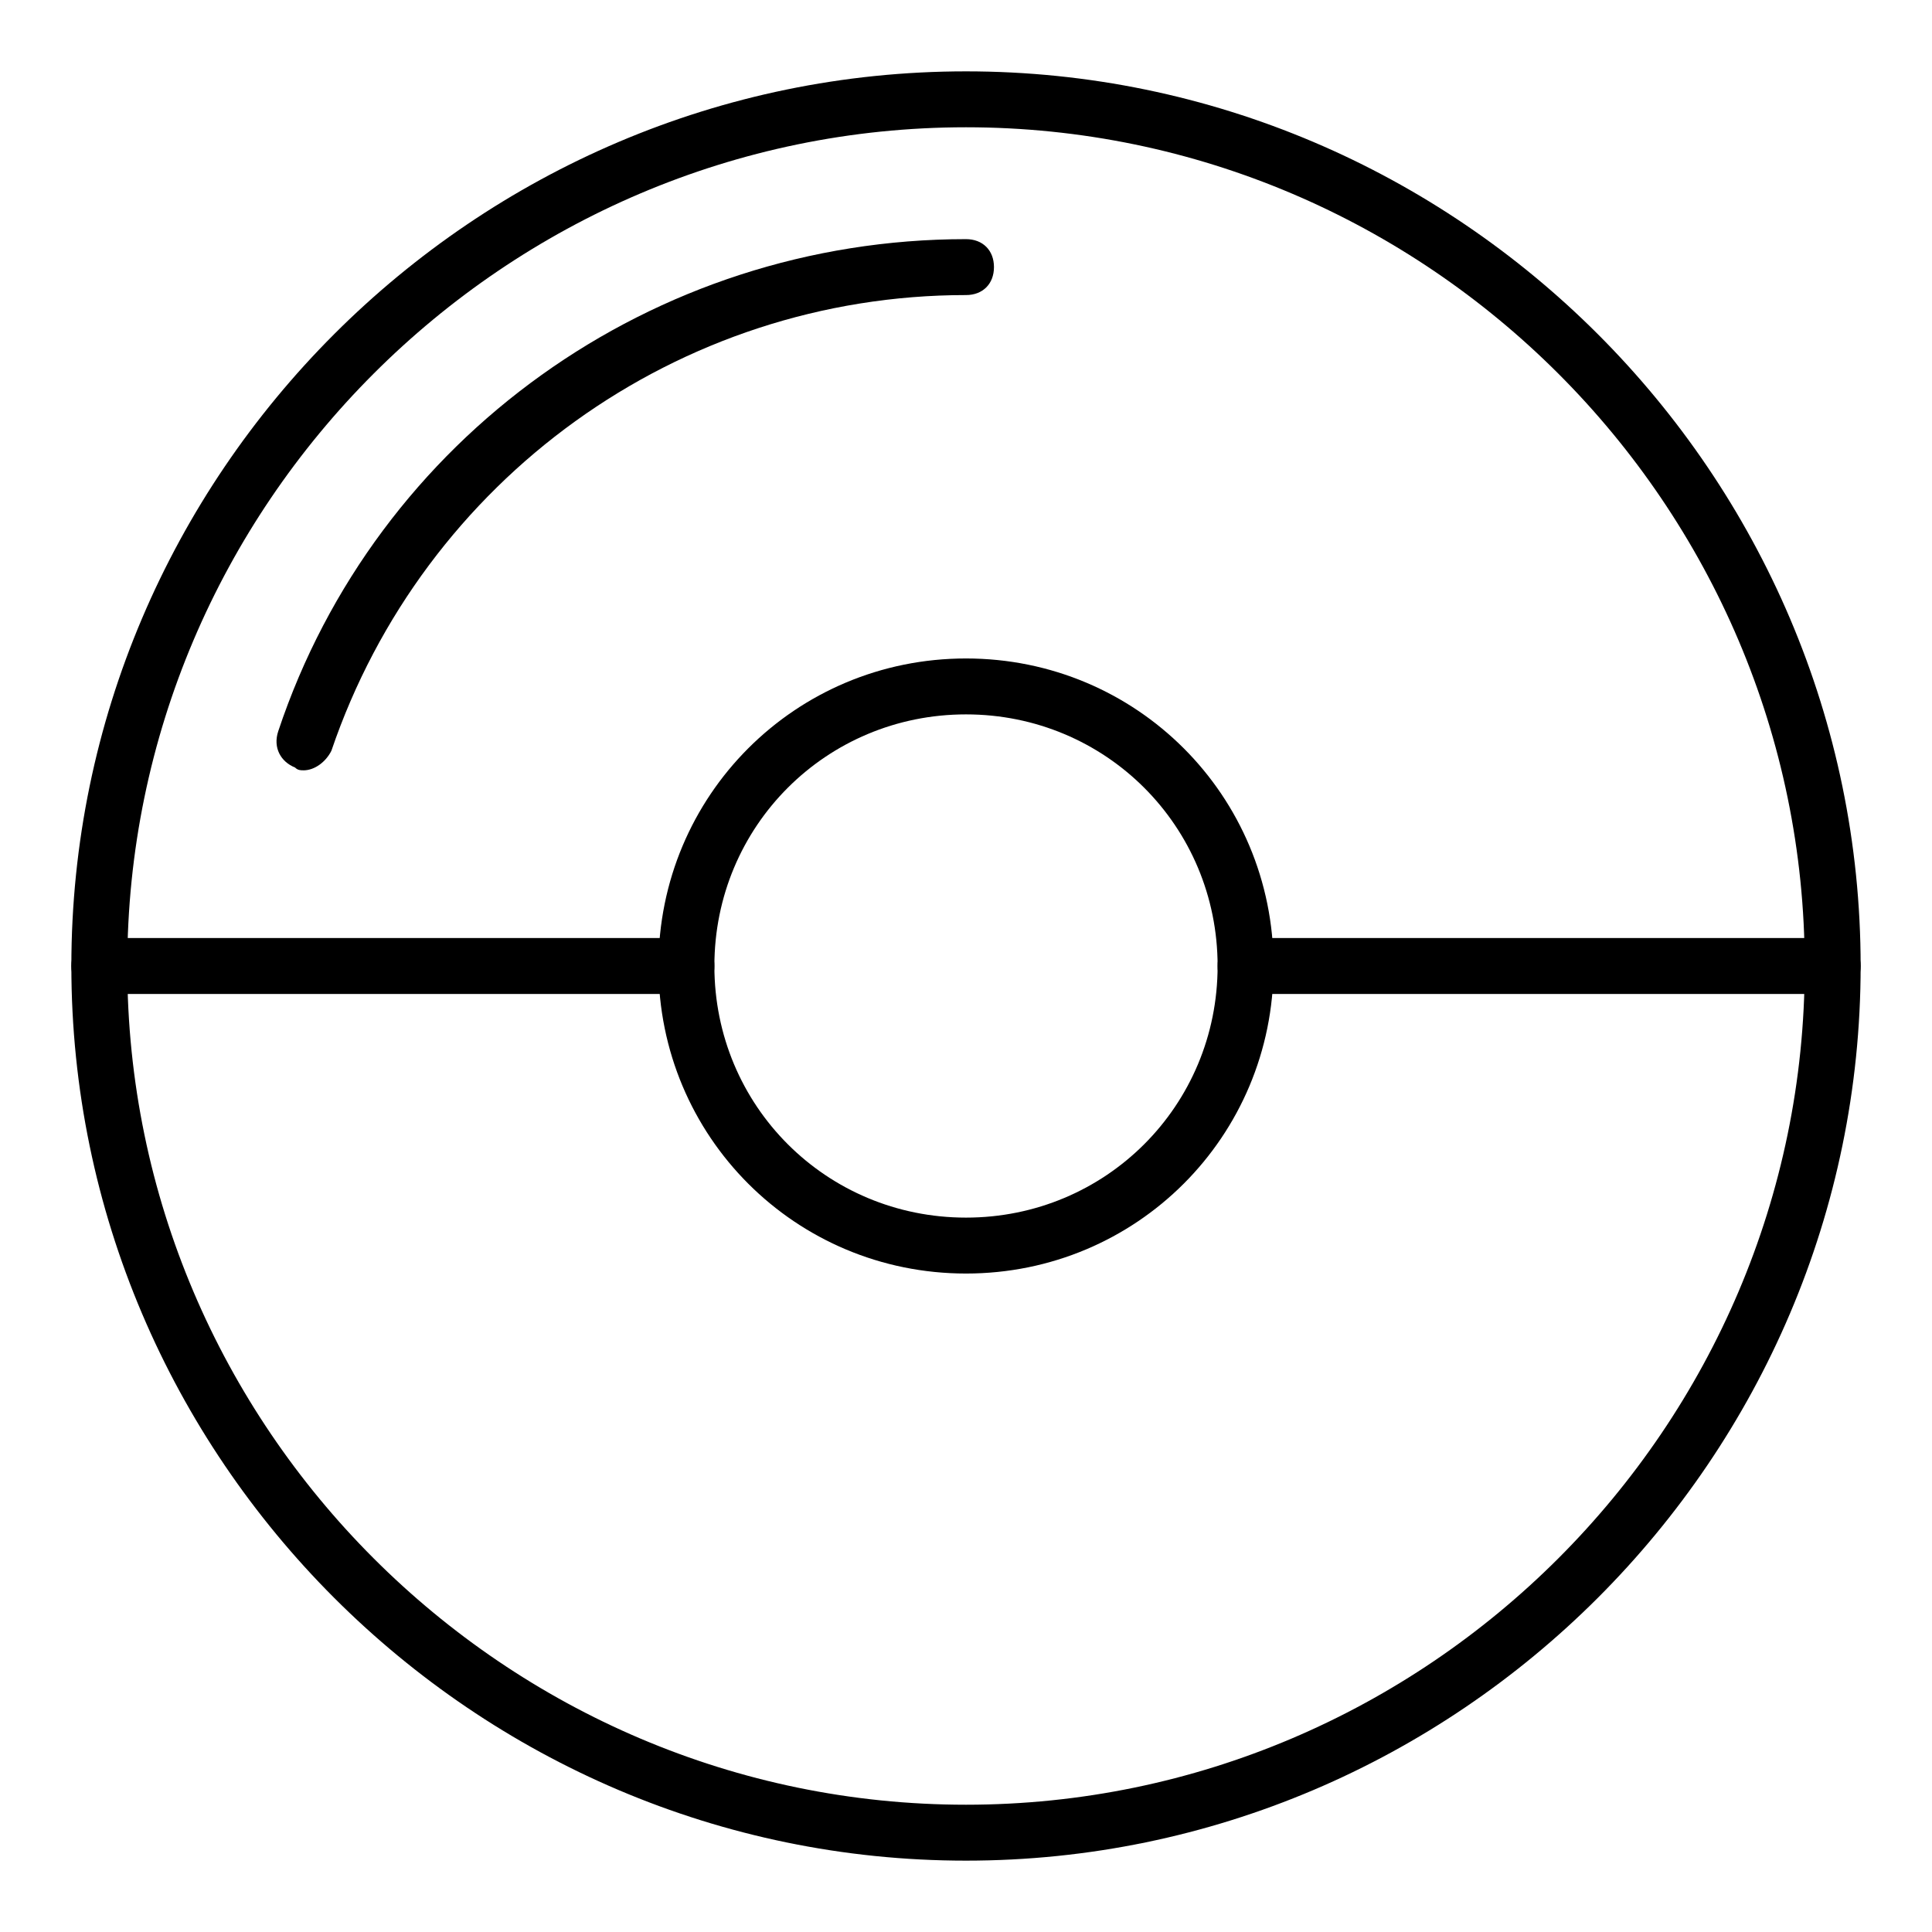 <?xml version="1.0" encoding="UTF-8"?>
<!-- Uploaded to: ICON Repo, www.svgrepo.com, Generator: ICON Repo Mixer Tools -->
<svg fill="#000000" width="800px" height="800px" version="1.1" viewBox="144 144 512 512" xmlns="http://www.w3.org/2000/svg">
 <g>
  <path d="m400 637.09c-130.4 0-237.09-106.69-237.09-237.09 0-130.4 106.69-237.09 237.09-237.09s237.09 106.69 237.09 237.09c0 130.4-106.69 237.09-237.09 237.09zm0-459.36c-122.25 0-222.27 100.02-222.27 222.27 0 122.25 100.02 222.27 222.27 222.27 122.25 0 222.27-100.02 222.27-222.27-0.004-122.25-100.02-222.27-222.27-222.27z"/>
  <path d="m400 481.5c-45.195 0-81.5-36.305-81.5-81.5 0-45.195 36.305-81.5 81.5-81.5s81.5 36.305 81.5 81.5c-0.004 45.195-36.309 81.5-81.5 81.5zm0-148.18c-37.043 0-66.68 29.637-66.68 66.68 0 37.043 29.637 66.68 66.68 66.68s66.68-29.637 66.68-66.68c0-37.043-29.637-66.68-66.68-66.68z"/>
  <path d="m325.91 407.41h-155.59c-4.445 0-7.41-2.965-7.41-7.41 0-4.445 2.965-7.41 7.41-7.41h155.59c4.445 0 7.41 2.965 7.41 7.41-0.004 4.449-2.965 7.41-7.41 7.41z"/>
  <path d="m629.68 407.41h-155.59c-4.445 0-7.41-2.965-7.41-7.41 0-4.445 2.965-7.41 7.41-7.41h155.59c4.445 0 7.41 2.965 7.41 7.41-0.004 4.449-2.969 7.41-7.414 7.41z"/>
  <path d="m224.41 348.14c-0.742 0-1.48 0-2.223-0.742-3.703-1.48-5.926-5.188-4.445-9.633 25.93-77.793 99.281-130.39 182.26-130.39 4.445 0 7.41 2.965 7.41 7.41 0 4.445-2.965 7.41-7.41 7.41-76.312 0-143.73 48.898-168.18 120.77-1.484 2.961-4.445 5.184-7.41 5.184z"/>
 </g>
</svg>